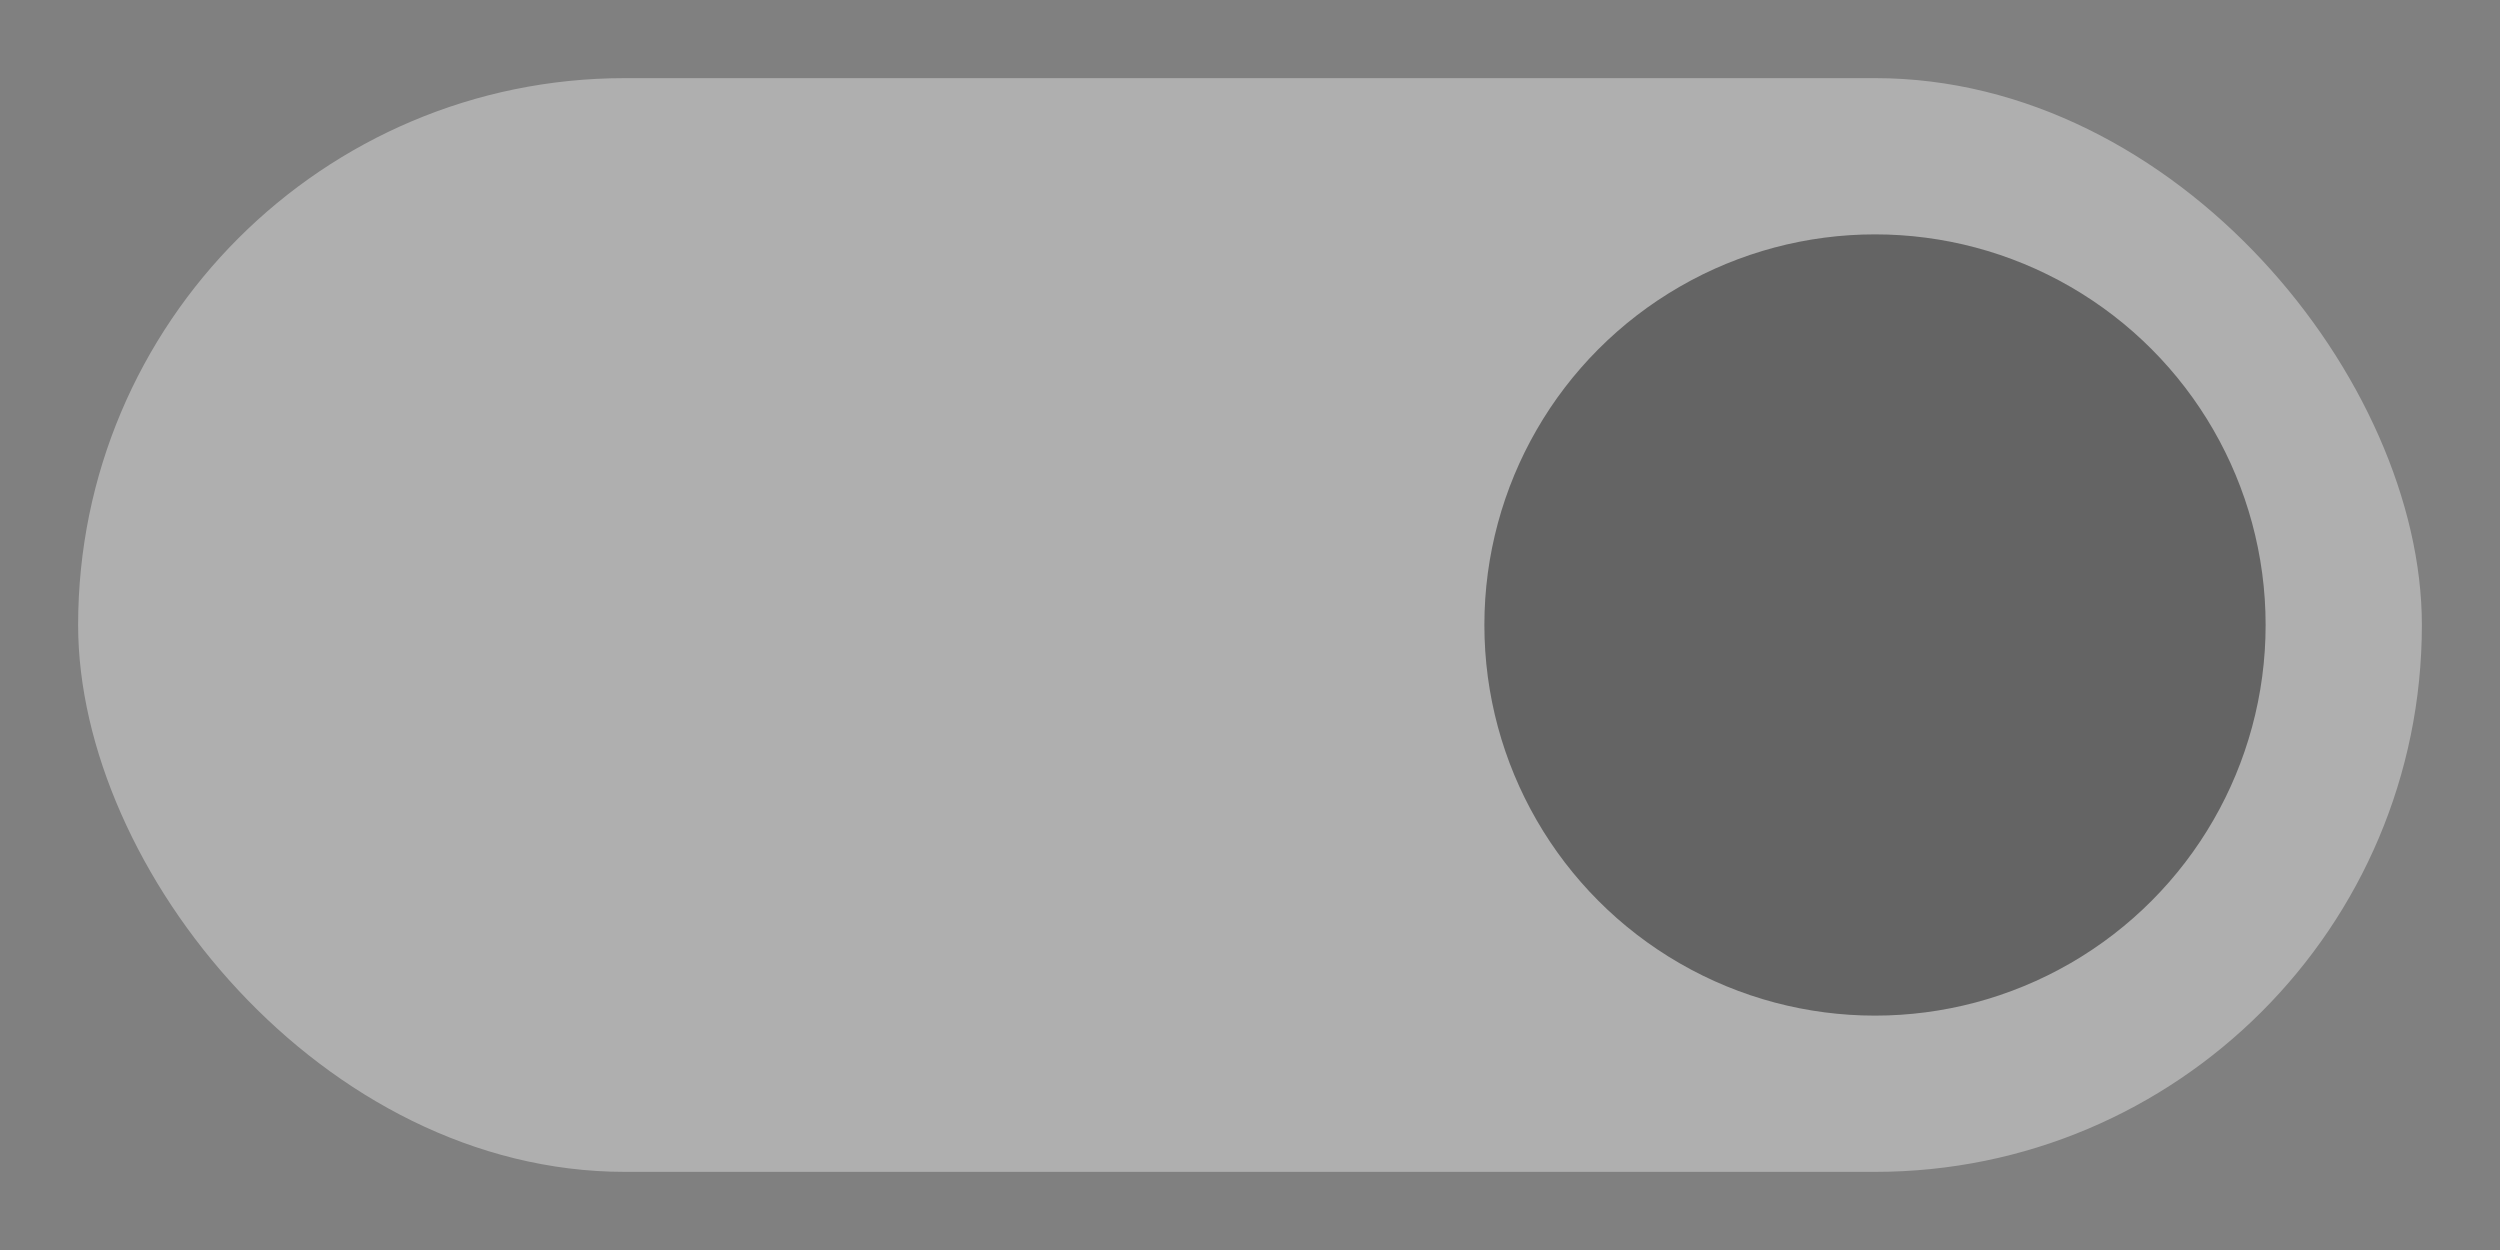 <svg height="16" viewBox="0 0 32 16" width="32" xmlns="http://www.w3.org/2000/svg"><rect x="0" y="0" width="32" height="16" fill="#808080" stroke="none"/><rect fill="#fff" fill-opacity=".37" height="14" rx="7" width="30" x="1" y="1"/><circle cx="24" cy="8" fill="#1a1a1a" fill-opacity=".5" r="5"/></svg>
